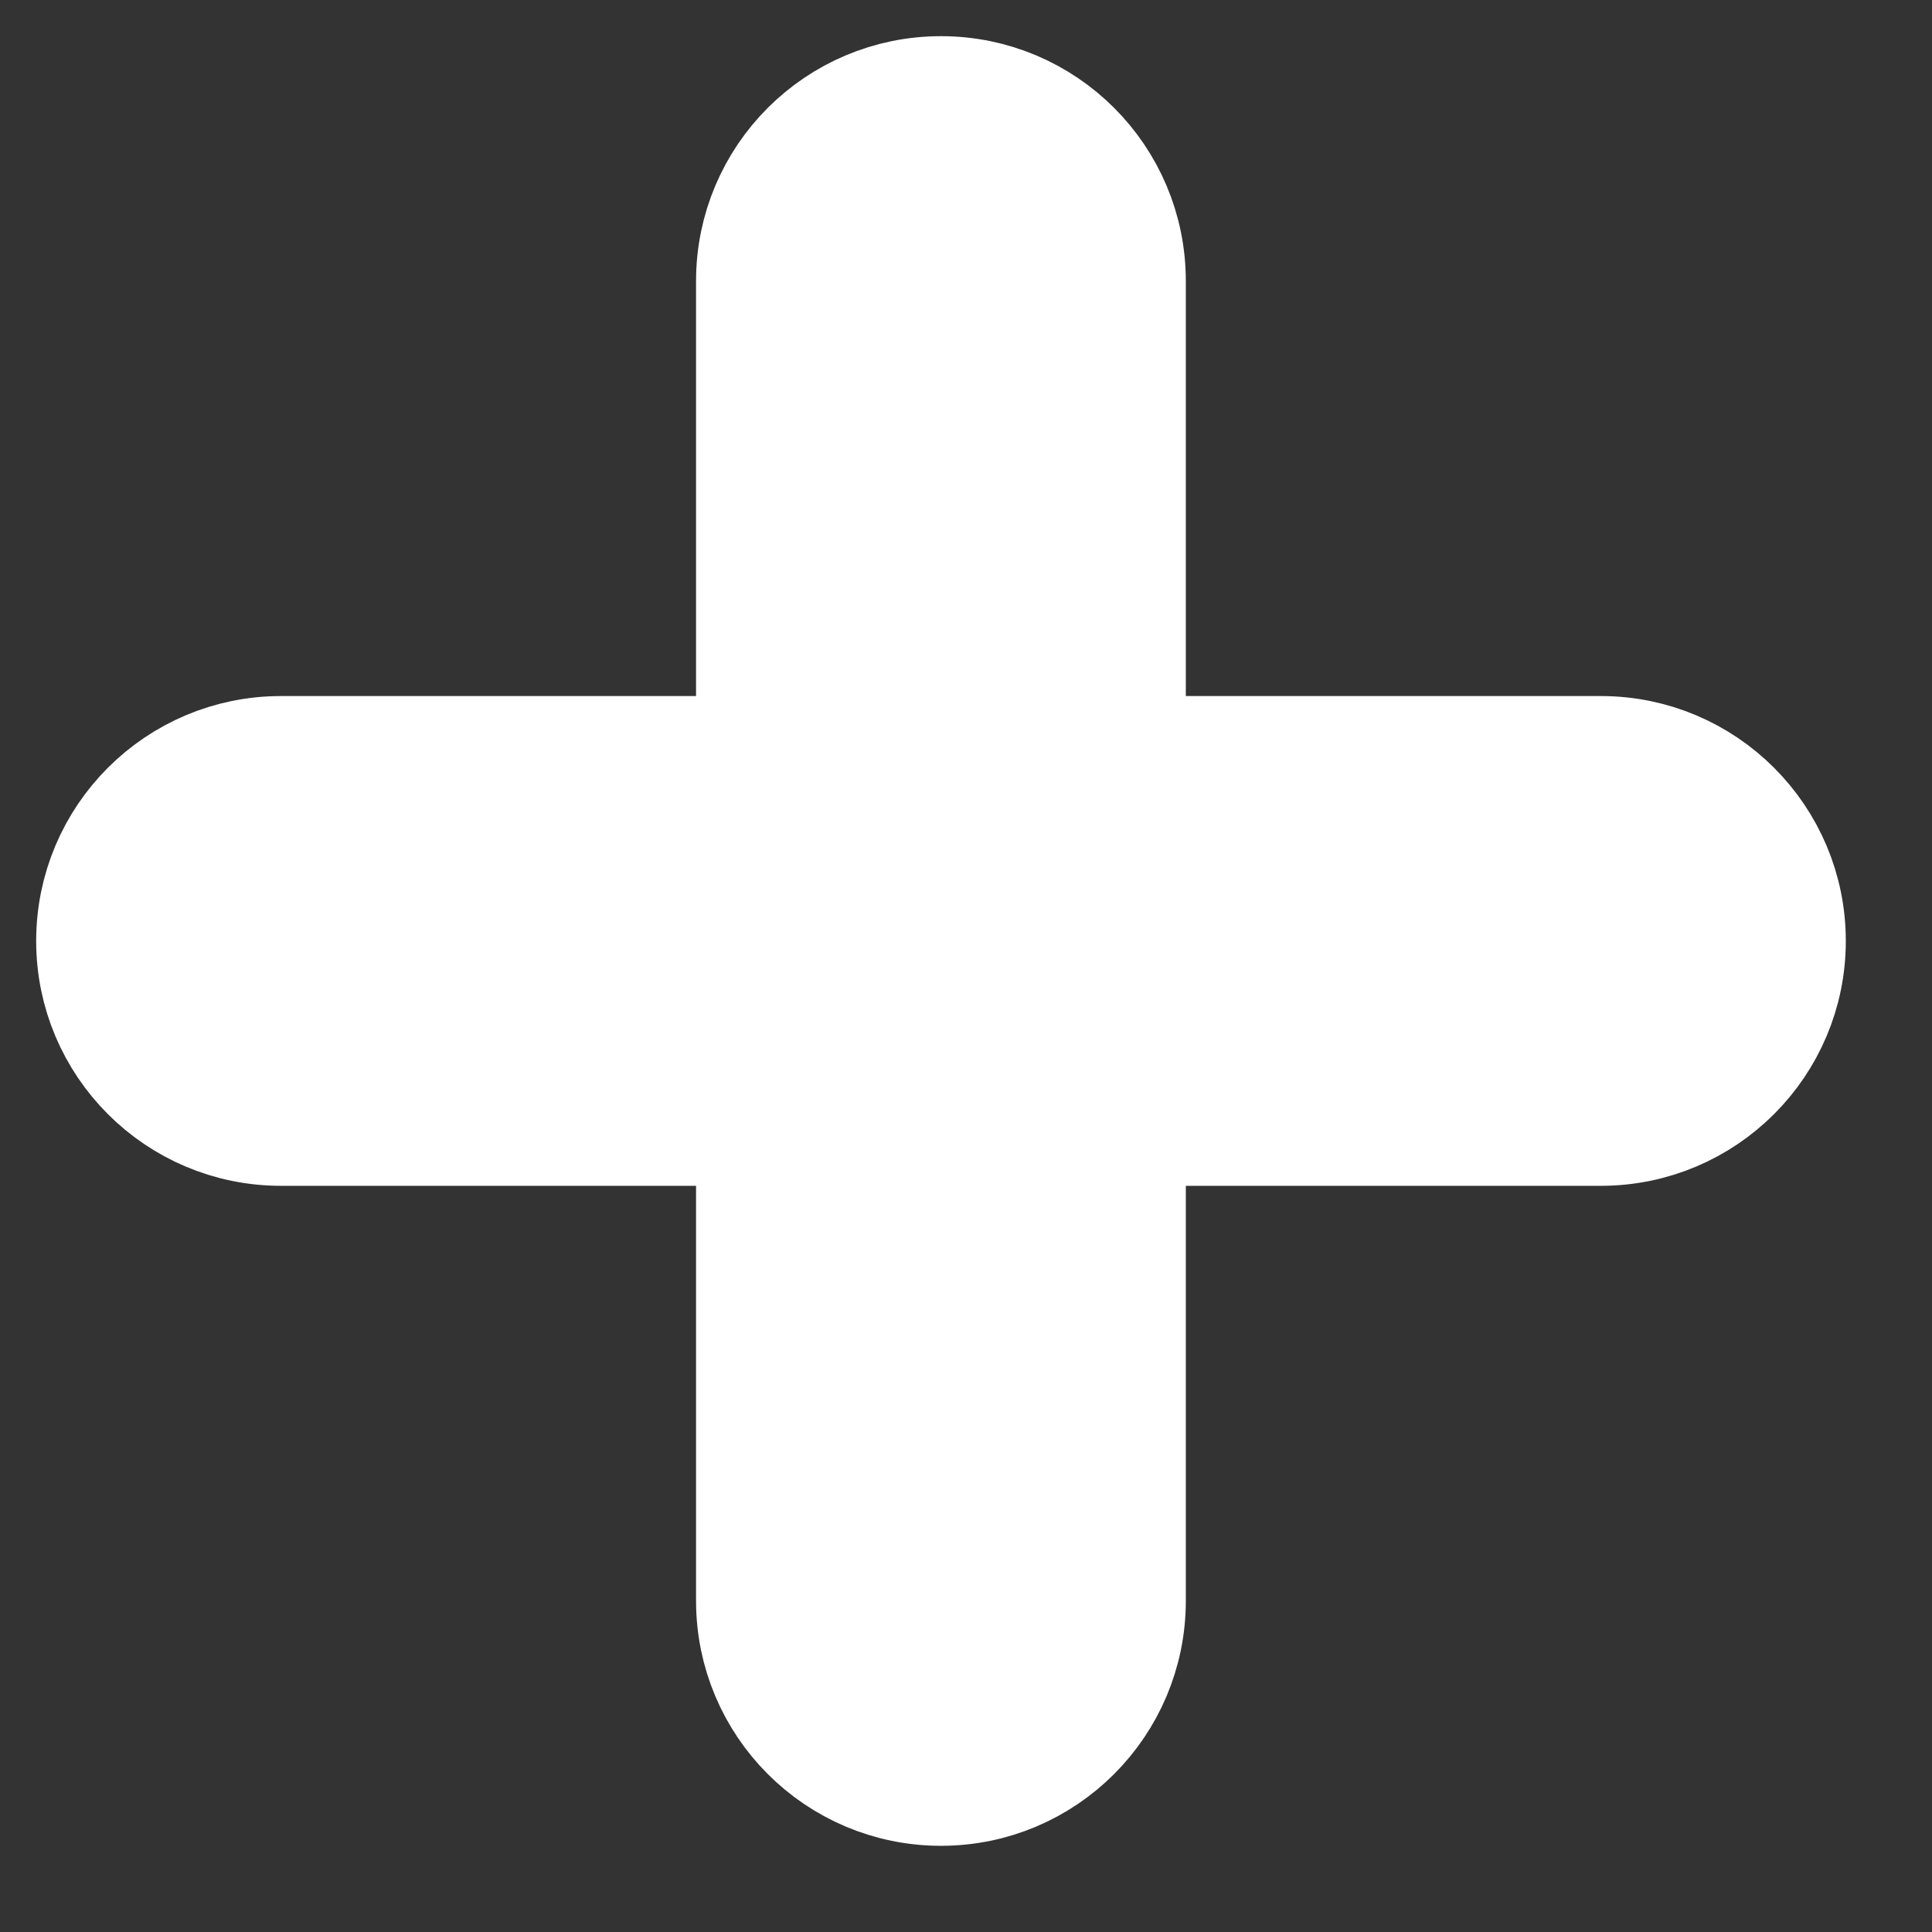<?xml version="1.0" encoding="UTF-8"?>
<svg width="18px" height="18px" viewBox="0 0 18 18" version="1.1" xmlns="http://www.w3.org/2000/svg" xmlns:xlink="http://www.w3.org/1999/xlink">
    <rect x="0" y="0" width="18" height="18" fill="#333333" stroke="none"/>
    <title>Path</title>
    <g id="VIP---Website" stroke="none" stroke-width="1" fill="none" fill-rule="evenodd">
        <g id="safarica-VIP" transform="translate(-957, -3511)" fill="#ffffff" fill-rule="nonzero" stroke="#FFFFFF" stroke-width="1.05">
            <g id="Group-10" transform="translate(765, 3497)">
                <g id="Group-8" transform="translate(178, 0)">
                    <path d="M28.915,21.01 L24.523,21.01 L24.523,16.618 C24.523,15.648 23.737,14.862 22.767,14.862 C21.796,14.862 21.01,15.648 21.01,16.618 L21.01,21.01 L16.618,21.01 C15.648,21.01 14.862,21.796 14.862,22.767 C14.862,23.737 15.648,24.523 16.618,24.523 L21.01,24.523 L21.01,28.915 C21.01,29.885 21.796,30.672 22.767,30.672 C23.737,30.672 24.523,29.885 24.523,28.915 L24.523,24.523 L28.915,24.523 C29.885,24.523 30.672,23.737 30.672,22.767 C30.672,21.796 29.885,21.01 28.915,21.01 Z" id="Path"></path>
                </g>
            </g>
        </g>
    </g>
</svg>